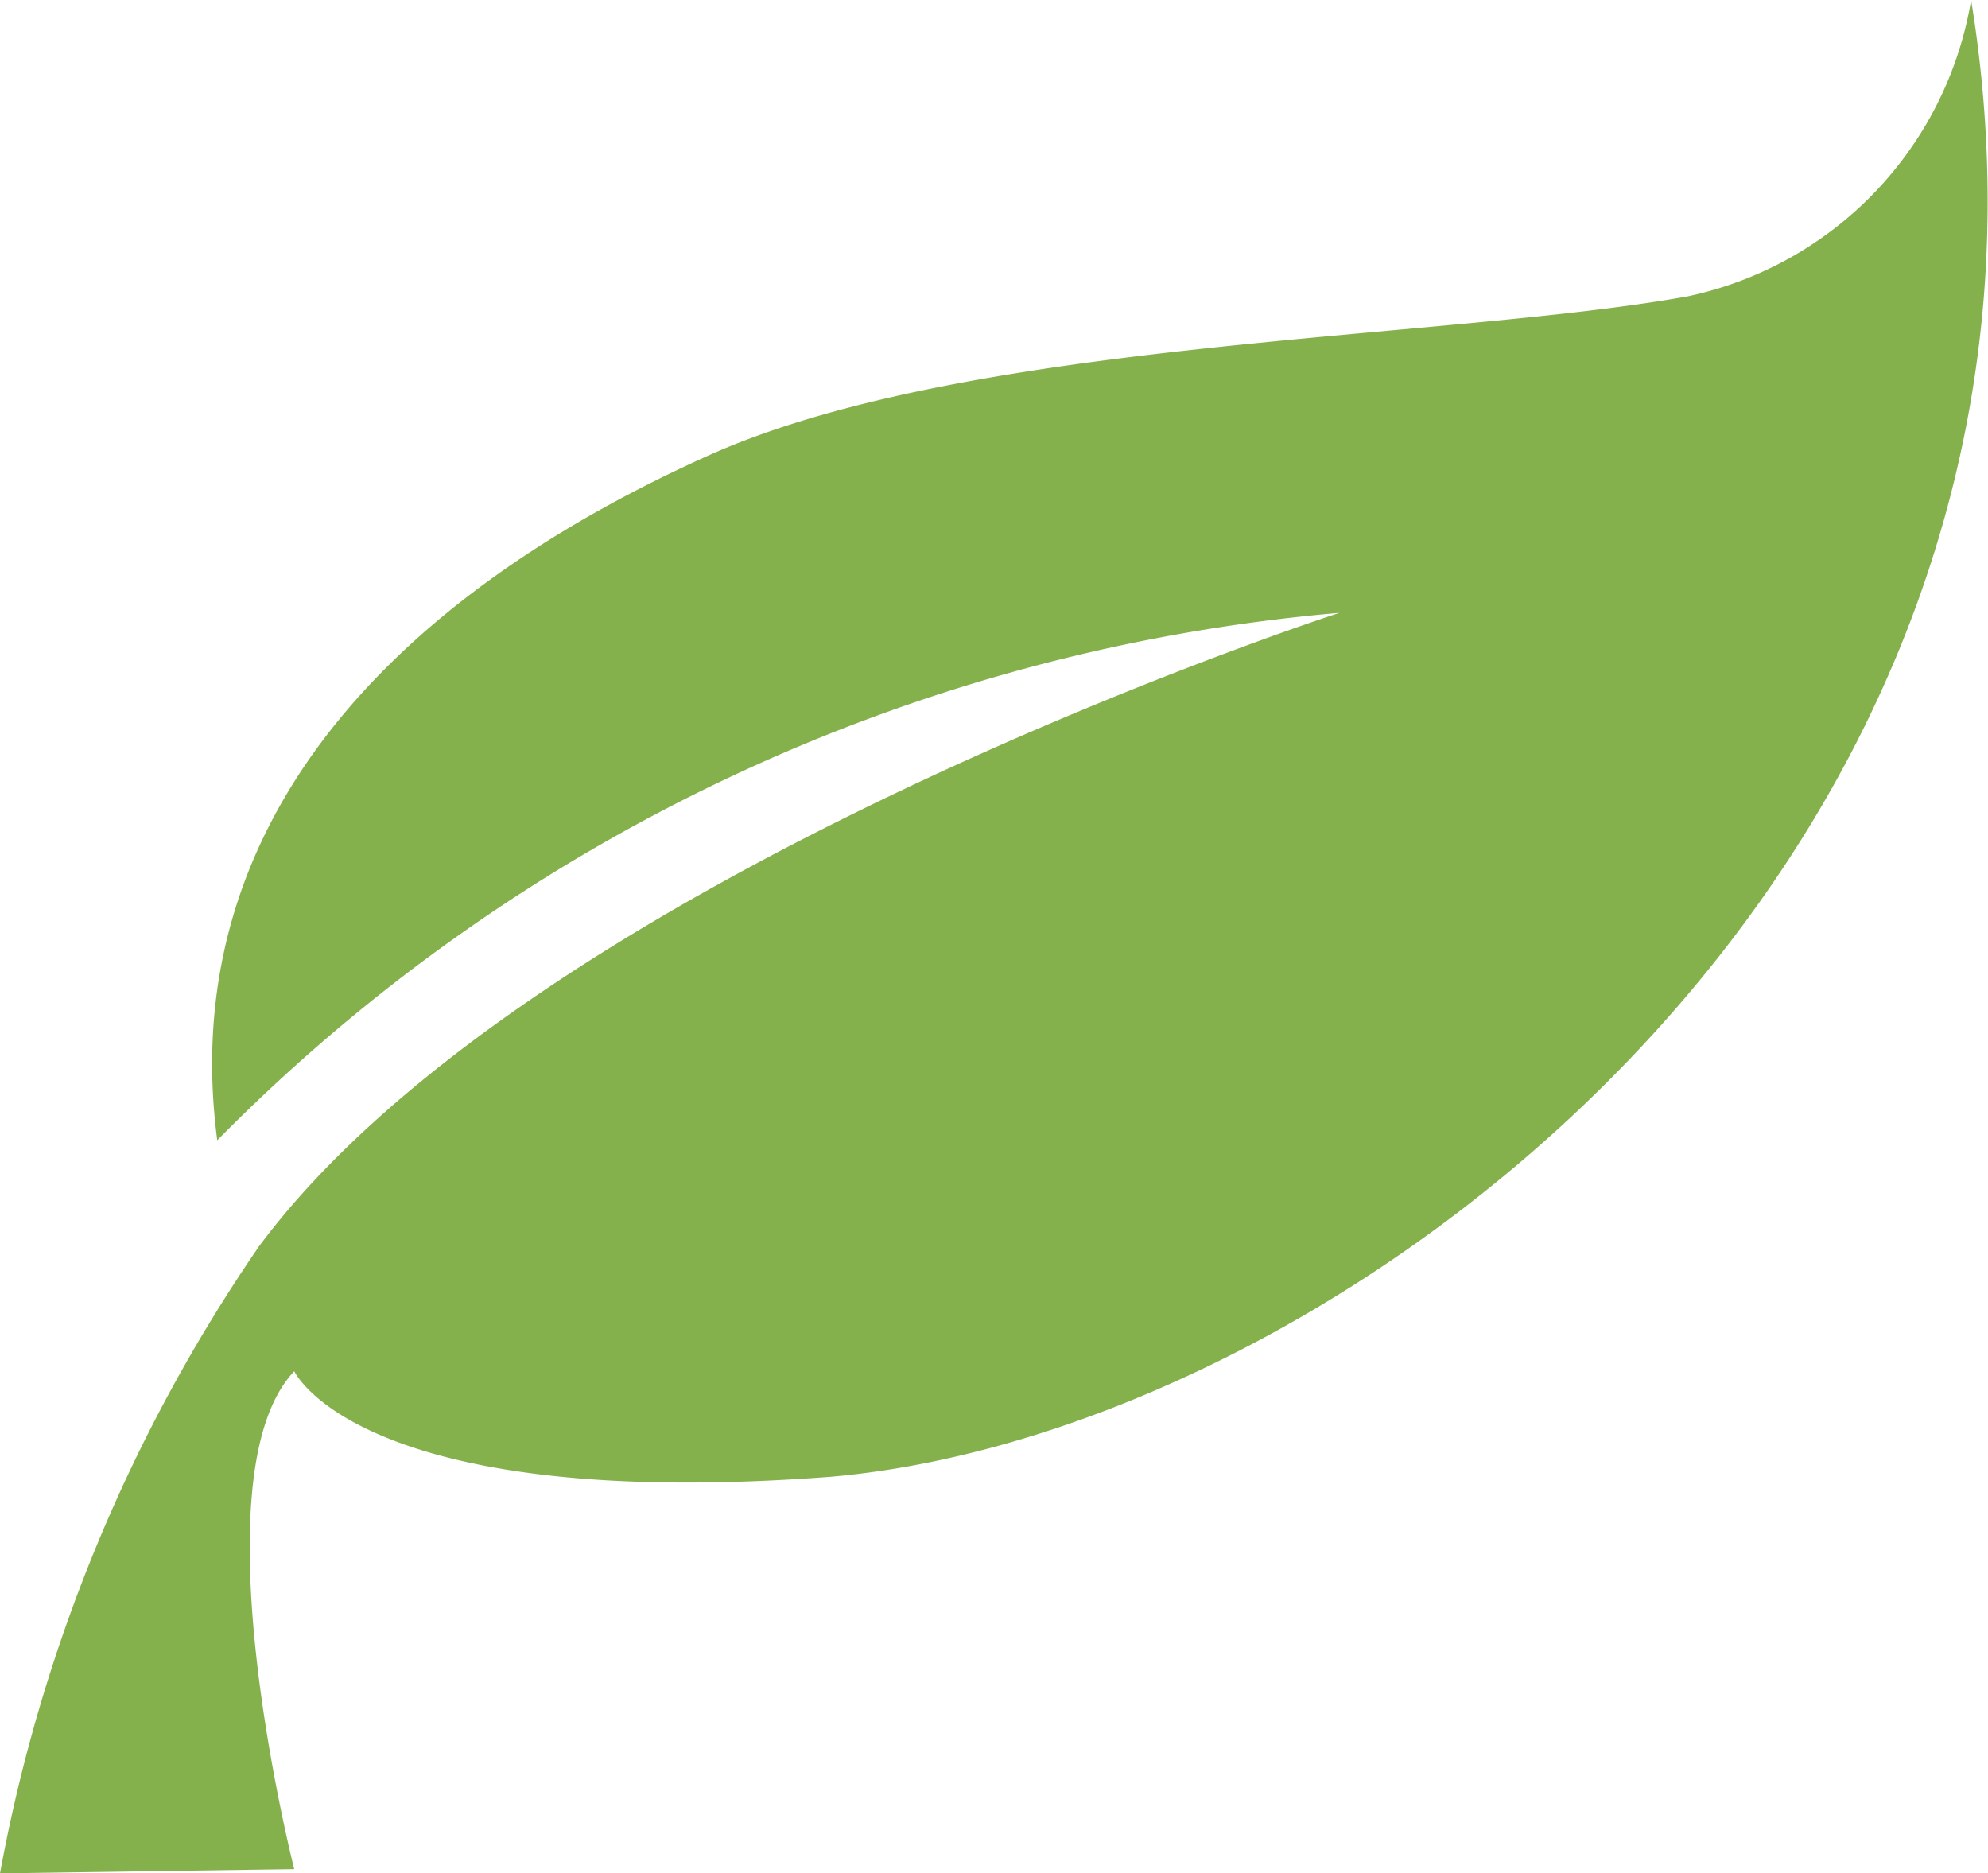 <svg xmlns="http://www.w3.org/2000/svg" viewBox="0 0 18.85 17.76"><defs><style>.cls-1{fill:#85b14c;}</style></defs><g id="Ebene_2" data-name="Ebene 2"><g id="Ebene_1-2" data-name="Ebene 1"><g id="Ebene_2-2" data-name="Ebene 2"><g id="Ebene_1-2-2" data-name="Ebene 1-2"><path class="cls-1" d="M2.79,17.72S1.84,14,2.79,13c0,0,.62,1.34,5.09,1C12.8,13.57,20,8.06,18.69,0A3.45,3.45,0,0,1,16,2.81c-2.34.42-6.88.4-9.33,1.53-3,1.36-5,3.51-4.61,6.47a17,17,0,0,1,10.64-5s-7.6,2.46-10.24,6A15.4,15.4,0,0,0,0,17.76Z"/></g></g></g></g></svg>